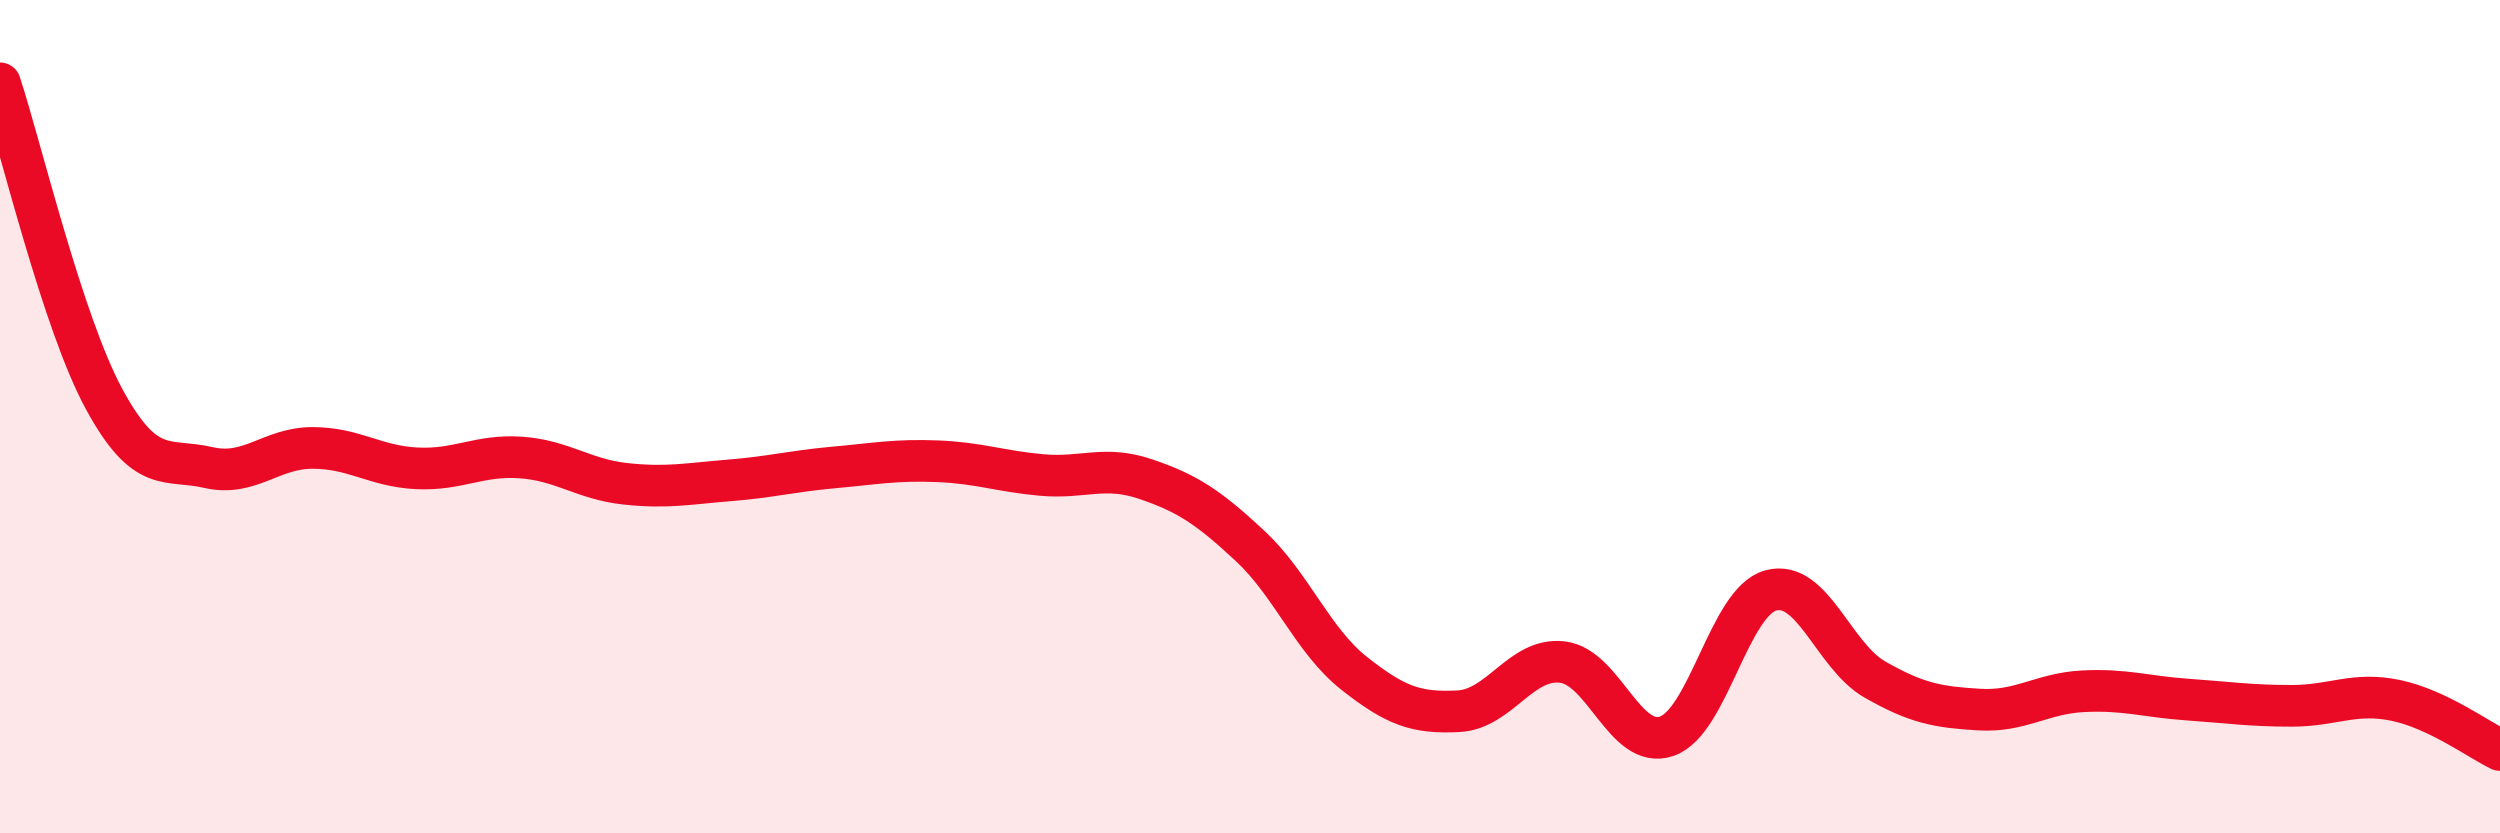 
    <svg width="60" height="20" viewBox="0 0 60 20" xmlns="http://www.w3.org/2000/svg">
      <path
        d="M 0,2 C 0.5,3.52 1.5,7.74 2.5,9.58 C 3.5,11.42 4,10.99 5,11.22 C 6,11.45 6.5,10.75 7.5,10.75 C 8.5,10.75 9,11.19 10,11.24 C 11,11.29 11.5,10.91 12.5,10.98 C 13.5,11.05 14,11.5 15,11.61 C 16,11.72 16.5,11.61 17.5,11.53 C 18.5,11.45 19,11.31 20,11.22 C 21,11.13 21.5,11.03 22.5,11.07 C 23.5,11.11 24,11.31 25,11.4 C 26,11.49 26.5,11.16 27.5,11.5 C 28.5,11.84 29,12.17 30,13.1 C 31,14.03 31.5,15.37 32.5,16.16 C 33.5,16.95 34,17.12 35,17.07 C 36,17.02 36.5,15.77 37.5,15.89 C 38.5,16.01 39,18.01 40,17.67 C 41,17.33 41.5,14.44 42.5,14.17 C 43.5,13.9 44,15.74 45,16.31 C 46,16.88 46.5,16.97 47.5,17.03 C 48.5,17.09 49,16.64 50,16.59 C 51,16.54 51.5,16.72 52.5,16.79 C 53.5,16.86 54,16.94 55,16.94 C 56,16.94 56.5,16.6 57.5,16.81 C 58.5,17.02 59.5,17.76 60,18L60 20L0 20Z"
        fill="#EB0A25"
        opacity="0.1"
        stroke-linecap="round"
        stroke-linejoin="round"
      />
      <path
        d="M 0,2 C 0.5,3.52 1.5,7.74 2.5,9.58 C 3.5,11.42 4,10.99 5,11.22 C 6,11.45 6.5,10.75 7.5,10.75 C 8.5,10.75 9,11.19 10,11.24 C 11,11.29 11.5,10.91 12.5,10.98 C 13.5,11.05 14,11.5 15,11.61 C 16,11.72 16.5,11.61 17.5,11.53 C 18.5,11.45 19,11.31 20,11.22 C 21,11.13 21.5,11.03 22.5,11.07 C 23.5,11.11 24,11.31 25,11.4 C 26,11.49 26.5,11.16 27.5,11.5 C 28.5,11.84 29,12.17 30,13.1 C 31,14.03 31.5,15.37 32.5,16.16 C 33.5,16.95 34,17.12 35,17.07 C 36,17.02 36.5,15.77 37.5,15.89 C 38.5,16.01 39,18.01 40,17.67 C 41,17.33 41.5,14.44 42.5,14.17 C 43.5,13.9 44,15.74 45,16.31 C 46,16.88 46.5,16.97 47.5,17.03 C 48.5,17.09 49,16.64 50,16.59 C 51,16.54 51.5,16.72 52.5,16.79 C 53.5,16.86 54,16.94 55,16.94 C 56,16.94 56.5,16.6 57.5,16.81 C 58.5,17.02 59.5,17.76 60,18"
        stroke="#EB0A25"
        stroke-width="1"
        fill="none"
        stroke-linecap="round"
        stroke-linejoin="round"
      />
    </svg>
  